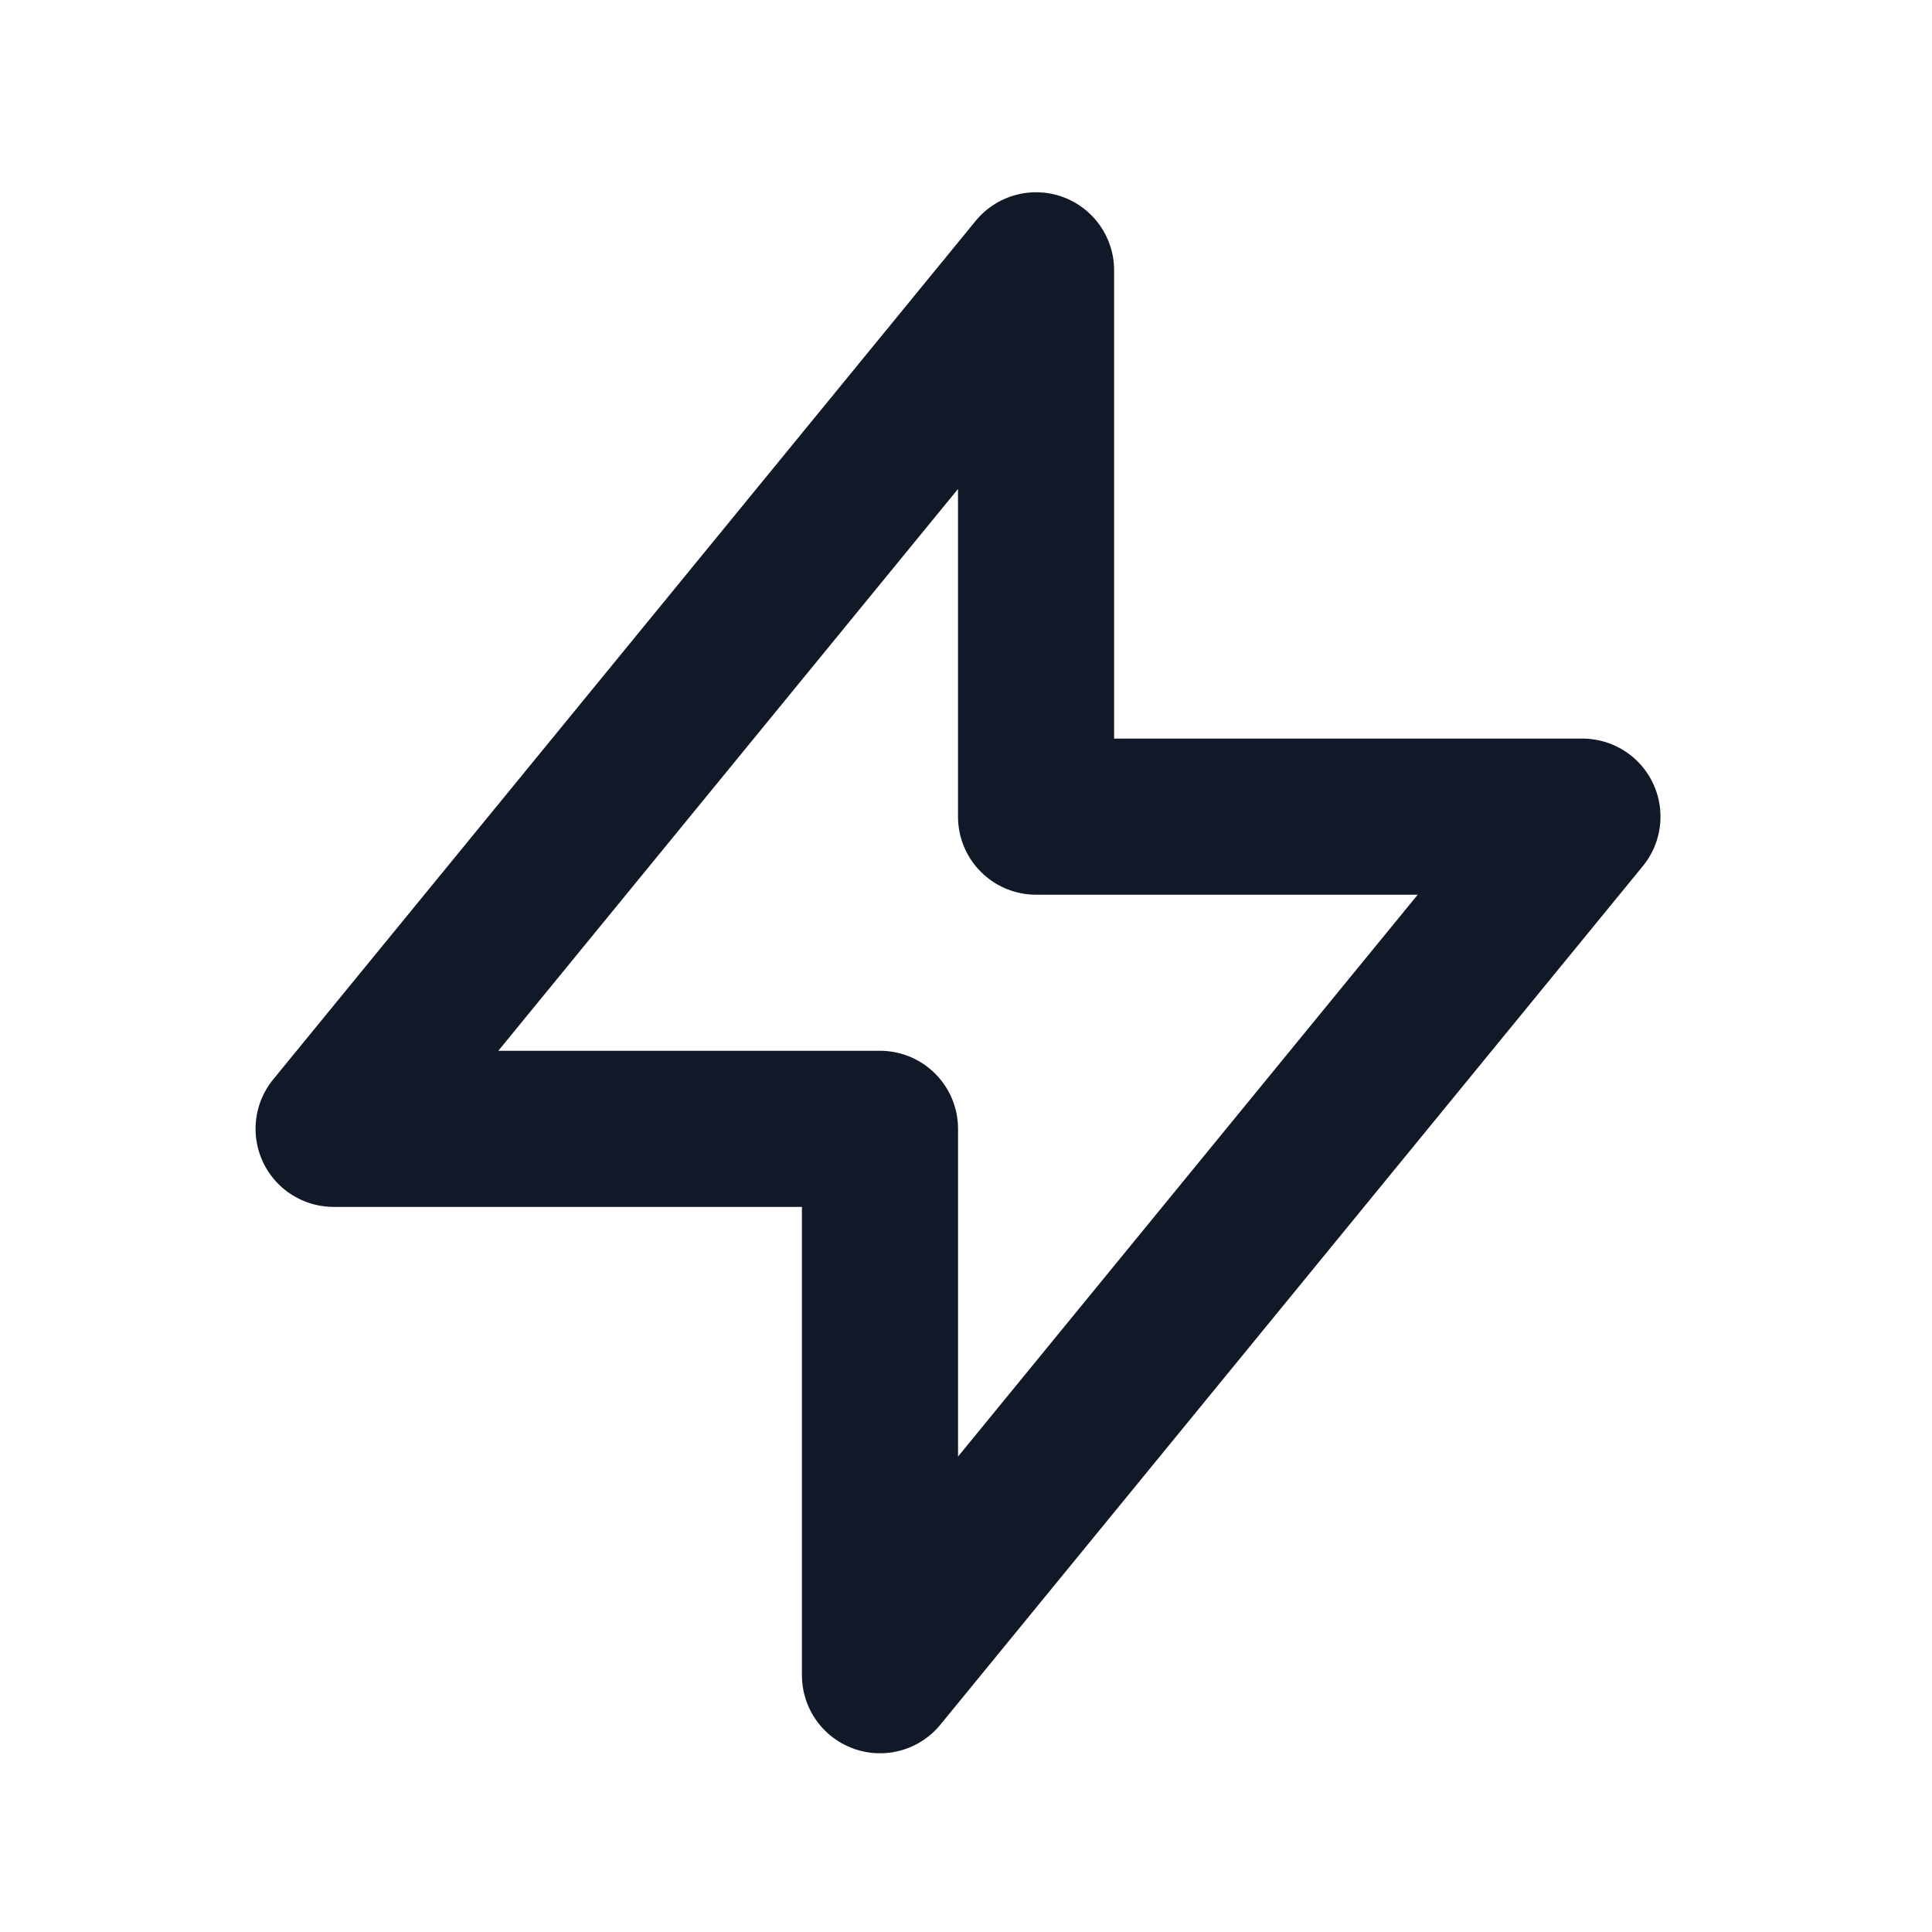 <svg width="46" height="46" viewBox="0 0 46 46" fill="none" xmlns="http://www.w3.org/2000/svg">
<path d="M24.668 19.444L24.668 6.436L7.943 26.877L20.952 26.877L20.952 39.886L37.677 19.444L24.668 19.444Z" stroke="#111827" stroke-width="3.717" stroke-linecap="round" stroke-linejoin="round"/>
</svg>
